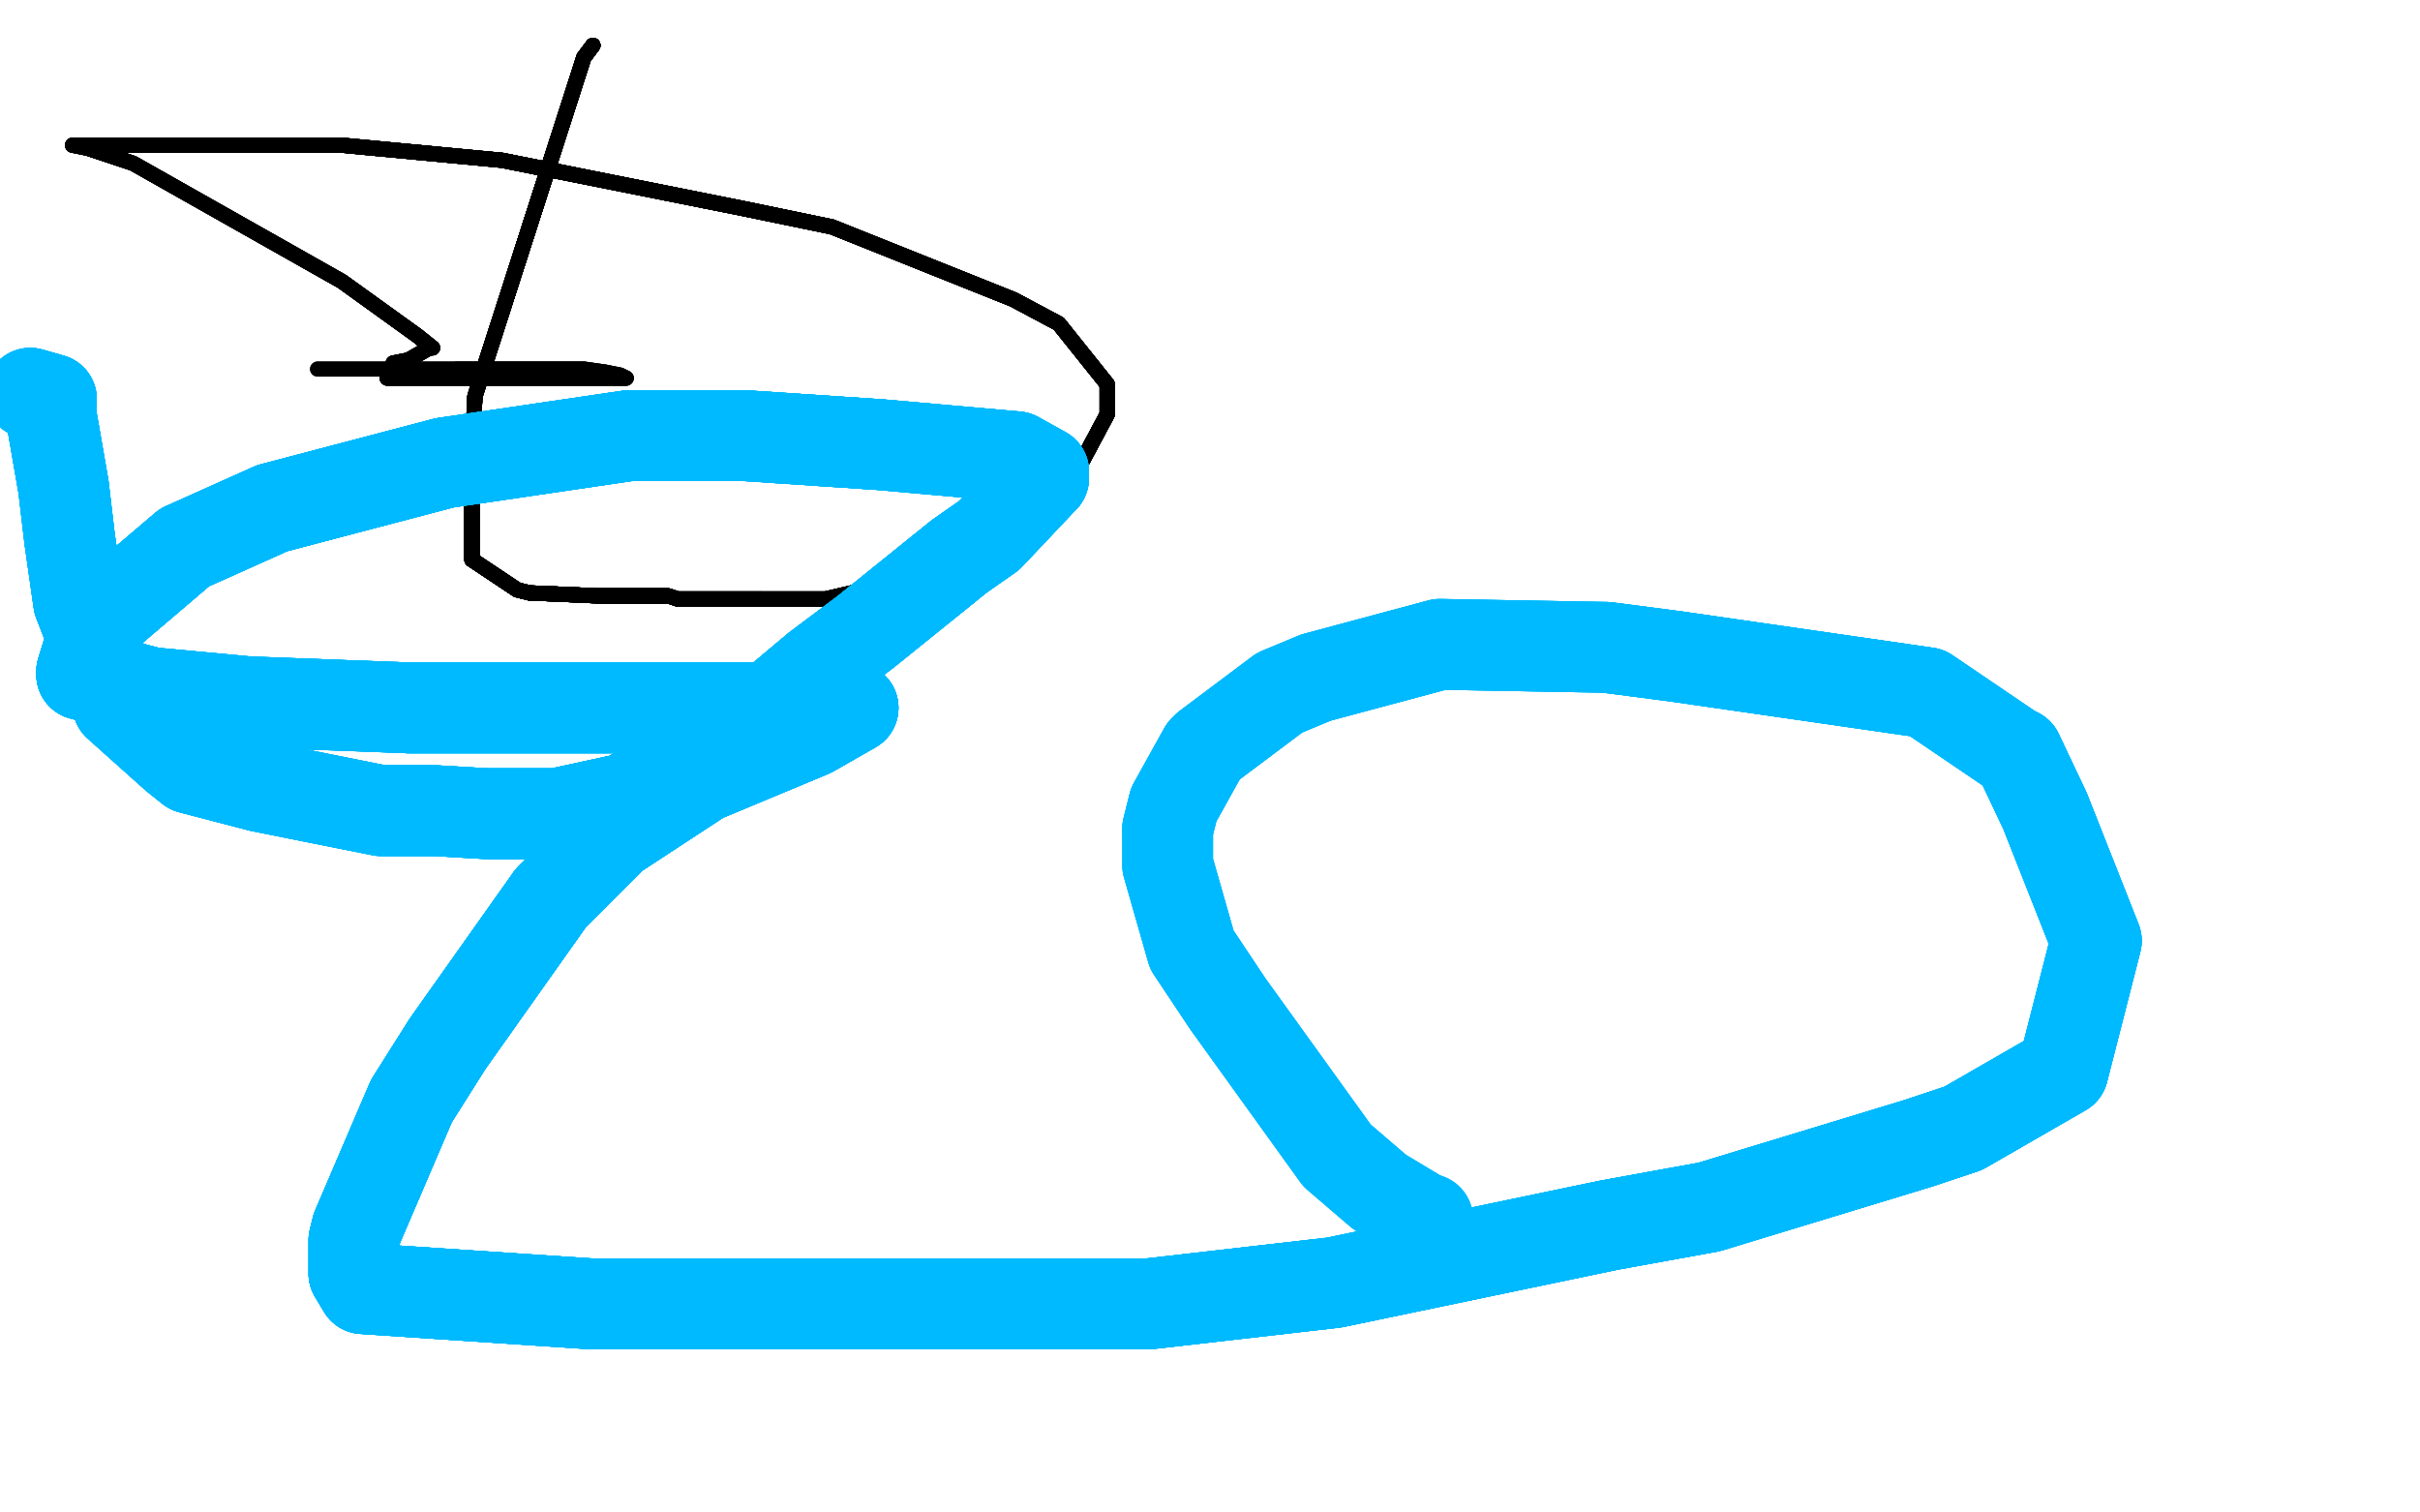 <?xml version="1.0" standalone="no"?>
<!DOCTYPE svg PUBLIC "-//W3C//DTD SVG 1.1//EN"
"http://www.w3.org/Graphics/SVG/1.1/DTD/svg11.dtd">

<svg width="800" height="500" version="1.1" xmlns="http://www.w3.org/2000/svg" xmlns:xlink="http://www.w3.org/1999/xlink" style="stroke-antialiasing: false"><desc>This SVG has been created on https://colorillo.com/</desc><rect x='0' y='0' width='800' height='500' style='fill: rgb(255,255,255); stroke-width:0' /><polyline points="196,15 193,19 157,131 156,151 156,174 156,185" style="fill: none; stroke: #black; stroke-width: 5; stroke-linejoin: round; stroke-linecap: round; stroke-antialiasing: false; stroke-antialias: 0; opacity: 1.0"/>
<polyline points="196,15 193,19 157,131 156,151 156,174 156,185 171,195 175,196 198,197 221,197 224,198 246,198 252,198" style="fill: none; stroke: #black; stroke-width: 5; stroke-linejoin: round; stroke-linecap: round; stroke-antialiasing: false; stroke-antialias: 0; opacity: 1.0"/>
<polyline points="196,15 193,19 157,131 156,151 156,174 156,185 171,195 175,196 198,197 221,197 224,198 246,198 252,198 273,198 337,183 358,152 366,137" style="fill: none; stroke: #black; stroke-width: 5; stroke-linejoin: round; stroke-linecap: round; stroke-antialiasing: false; stroke-antialias: 0; opacity: 1.0"/>
<polyline points="196,15 193,19 157,131 156,151 156,174 156,185 171,195 175,196 198,197 221,197 224,198 246,198 252,198 273,198 337,183 358,152 366,137 366,127 350,107 335,99 275,75 246,69 166,53 113,48" style="fill: none; stroke: #black; stroke-width: 5; stroke-linejoin: round; stroke-linecap: round; stroke-antialiasing: false; stroke-antialias: 0; opacity: 1.0"/>
<polyline points="196,15 193,19 157,131 156,151 156,174 156,185 171,195 175,196 198,197 221,197 224,198 246,198 252,198 273,198 337,183 358,152 366,137 366,127 350,107 335,99 275,75 246,69 166,53 113,48 54,48 24,48 29,49 44,54" style="fill: none; stroke: #black; stroke-width: 5; stroke-linejoin: round; stroke-linecap: round; stroke-antialiasing: false; stroke-antialias: 0; opacity: 1.0"/>
<polyline points="196,15 193,19 157,131 156,151 156,174 156,185 171,195 175,196 198,197 221,197 224,198 246,198 252,198 273,198 337,183 358,152 366,137 366,127 350,107 335,99 275,75 246,69 166,53 113,48 54,48 24,48 29,49 44,54 113,93 138,111 143,115 142,115" style="fill: none; stroke: #black; stroke-width: 5; stroke-linejoin: round; stroke-linecap: round; stroke-antialiasing: false; stroke-antialias: 0; opacity: 1.0"/>
<polyline points="196,15 193,19 157,131 156,151 156,174 156,185 171,195 175,196 198,197 221,197 224,198 246,198 252,198 273,198 337,183 358,152 366,137 366,127 350,107 335,99 275,75 246,69 166,53 113,48 54,48 24,48 29,49 44,54 113,93 138,111 143,115 142,115 135,119 130,120 128,125" style="fill: none; stroke: #black; stroke-width: 5; stroke-linejoin: round; stroke-linecap: round; stroke-antialiasing: false; stroke-antialias: 0; opacity: 1.0"/>
<polyline points="196,15 193,19 157,131 156,151 156,174 156,185 171,195 175,196 198,197 221,197 224,198 246,198 252,198 273,198 337,183 358,152 366,137 366,127 350,107 335,99 275,75 246,69 166,53 113,48 54,48 24,48 29,49 44,54 113,93 138,111 143,115 142,115 135,119 130,120 128,125 129,125 134,125 145,125 157,125 186,125 207,125" style="fill: none; stroke: #black; stroke-width: 5; stroke-linejoin: round; stroke-linecap: round; stroke-antialiasing: false; stroke-antialias: 0; opacity: 1.0"/>
<polyline points="196,15 193,19 157,131 156,151 156,174 156,185 171,195 175,196 198,197 221,197 224,198 246,198 252,198 273,198 337,183 358,152 366,137 366,127 350,107 335,99 275,75 246,69 166,53 113,48 54,48 24,48 29,49 44,54 113,93 138,111 143,115 142,115 135,119 130,120 128,125 129,125 134,125 145,125 157,125 186,125 207,125 205,124 200,123 193,122 186,122 165,122 151,122" style="fill: none; stroke: #black; stroke-width: 5; stroke-linejoin: round; stroke-linecap: round; stroke-antialiasing: false; stroke-antialias: 0; opacity: 1.0"/>
<polyline points="196,15 193,19 157,131 156,151 156,174 156,185 171,195 175,196 198,197 221,197 224,198 246,198 252,198 273,198 337,183 358,152 366,137 366,127 350,107 335,99 275,75 246,69 166,53 113,48 54,48 24,48 29,49 44,54 113,93 138,111 143,115 142,115 135,119 130,120 128,125 129,125 134,125 145,125 157,125 186,125 207,125 205,124 200,123 193,122 186,122 165,122 151,122 128,122 107,122 105,122" style="fill: none; stroke: #black; stroke-width: 5; stroke-linejoin: round; stroke-linecap: round; stroke-antialiasing: false; stroke-antialias: 0; opacity: 1.0"/>
<polyline points="196,15 193,19 157,131 156,151 156,174 156,185 171,195 175,196 198,197 221,197 224,198 246,198 252,198 273,198 337,183 358,152 366,137 366,127 350,107 335,99 275,75 246,69 166,53 113,48 54,48 24,48 29,49 44,54 113,93 138,111 143,115 142,115 135,119 130,120 128,125 129,125 134,125 145,125 157,125 186,125 207,125 205,124 200,123 193,122 186,122 165,122 151,122 128,122 107,122 105,122" style="fill: none; stroke: #black; stroke-width: 5; stroke-linejoin: round; stroke-linecap: round; stroke-antialiasing: false; stroke-antialias: 0; opacity: 1.0"/>
<polyline points="10,130 17,132 17,138 21,161 23,178 26,199 38,230 39,233" style="fill: none; stroke: #00baff; stroke-width: 30; stroke-linejoin: round; stroke-linecap: round; stroke-antialiasing: false; stroke-antialias: 0; opacity: 1.0"/>
<polyline points="10,130 17,132 17,138 21,161 23,178 26,199 38,230 39,233 58,250 63,254 86,260 126,268 144,268 161,269 184,269 207,264 219,257 245,242 270,221 286,209 317,184" style="fill: none; stroke: #00baff; stroke-width: 30; stroke-linejoin: round; stroke-linecap: round; stroke-antialiasing: false; stroke-antialias: 0; opacity: 1.0"/>
<polyline points="10,130 17,132 17,138 21,161 23,178 26,199 38,230 39,233 58,250 63,254 86,260 126,268 144,268 161,269 184,269 207,264 219,257 245,242 270,221 286,209 317,184 327,177 344,159 345,158 345,156 336,151 291,147 246,144" style="fill: none; stroke: #00baff; stroke-width: 30; stroke-linejoin: round; stroke-linecap: round; stroke-antialiasing: false; stroke-antialias: 0; opacity: 1.0"/>
<polyline points="10,130 17,132 17,138 21,161 23,178 26,199 38,230 39,233 58,250 63,254 86,260 126,268 144,268 161,269 184,269 207,264 219,257 245,242 270,221 286,209 317,184 327,177 344,159 345,158 345,156 336,151 291,147 246,144 208,144 147,153 90,168 61,181 34,204 31,209 27,222" style="fill: none; stroke: #00baff; stroke-width: 30; stroke-linejoin: round; stroke-linecap: round; stroke-antialiasing: false; stroke-antialias: 0; opacity: 1.0"/>
<polyline points="10,130 17,132 17,138 21,161 23,178 26,199 38,230 39,233 58,250 63,254 86,260 126,268 144,268 161,269 184,269 207,264 219,257 245,242 270,221 286,209 317,184 327,177 344,159 345,158 345,156 336,151 291,147 246,144 208,144 147,153 90,168 61,181 34,204 31,209 27,222 27,223 50,229 82,232 135,234 204,234 249,234 282,234" style="fill: none; stroke: #00baff; stroke-width: 30; stroke-linejoin: round; stroke-linecap: round; stroke-antialiasing: false; stroke-antialias: 0; opacity: 1.0"/>
<polyline points="10,130 17,132 17,138 21,161 23,178 26,199 38,230 39,233 58,250 63,254 86,260 126,268 144,268 161,269 184,269 207,264 219,257 245,242 270,221 286,209 317,184 327,177 344,159 345,158 345,156 336,151 291,147 246,144 208,144 147,153 90,168 61,181 34,204 31,209 27,222 27,223 50,229 82,232 135,234 204,234 249,234 282,234 268,242 232,257 203,276 182,297 148,345 136,364 118,406" style="fill: none; stroke: #00baff; stroke-width: 30; stroke-linejoin: round; stroke-linecap: round; stroke-antialiasing: false; stroke-antialias: 0; opacity: 1.0"/>
<polyline points="144,268 161,269 184,269 207,264 219,257 245,242 270,221 286,209 317,184 327,177 344,159 345,158 345,156 336,151 291,147 246,144 208,144 147,153 90,168 61,181 34,204 31,209 27,222 27,223 50,229 82,232 135,234 204,234 249,234 282,234 268,242 232,257 203,276 182,297 148,345 136,364 118,406 117,410 117,421 120,426 150,428 195,431 232,431 302,431" style="fill: none; stroke: #00baff; stroke-width: 30; stroke-linejoin: round; stroke-linecap: round; stroke-antialiasing: false; stroke-antialias: 0; opacity: 1.0"/>
<polyline points="184,269 207,264 219,257 245,242 270,221 286,209 317,184 327,177 344,159 345,158 345,156 336,151 291,147 246,144 208,144 147,153 90,168 61,181 34,204 31,209 27,222 27,223 50,229 82,232 135,234 204,234 249,234 282,234 268,242 232,257 203,276 182,297 148,345 136,364 118,406 117,410 117,421 120,426 150,428 195,431 232,431 302,431 380,431 441,424 532,405 565,399 634,378 649,373 682,354" style="fill: none; stroke: #00baff; stroke-width: 30; stroke-linejoin: round; stroke-linecap: round; stroke-antialiasing: false; stroke-antialias: 0; opacity: 1.0"/>
<polyline points="291,147 246,144 208,144 147,153 90,168 61,181 34,204 31,209 27,222 27,223 50,229 82,232 135,234 204,234 249,234 282,234 268,242 232,257 203,276 182,297 148,345 136,364 118,406 117,410 117,421 120,426 150,428 195,431 232,431 302,431 380,431 441,424 532,405 565,399 634,378 649,373 682,354 693,311 676,268 667,249 665,248 637,229 554,217 531,214" style="fill: none; stroke: #00baff; stroke-width: 30; stroke-linejoin: round; stroke-linecap: round; stroke-antialiasing: false; stroke-antialias: 0; opacity: 1.0"/>
<polyline points="208,144 147,153 90,168 61,181 34,204 31,209 27,222 27,223 50,229 82,232 135,234 204,234 249,234 282,234 268,242 232,257 203,276 182,297 148,345 136,364 118,406 117,410 117,421 120,426 150,428 195,431 232,431 302,431 380,431 441,424 532,405 565,399 634,378 649,373 682,354 693,311 676,268 667,249 665,248 637,229 554,217 531,214 476,213 435,224 423,229 399,247 398,248 388,266 386,274" style="fill: none; stroke: #00baff; stroke-width: 30; stroke-linejoin: round; stroke-linecap: round; stroke-antialiasing: false; stroke-antialias: 0; opacity: 1.0"/>
<polyline points="135,234 204,234 249,234 282,234 268,242 232,257 203,276 182,297 148,345 136,364 118,406 117,410 117,421 120,426 150,428 195,431 232,431 302,431 380,431 441,424 532,405 565,399 634,378 649,373 682,354 693,311 676,268 667,249 665,248 637,229 554,217 531,214 476,213 435,224 423,229 399,247 398,248 388,266 386,274 386,286 394,314 406,332 442,382 456,394 471,403" style="fill: none; stroke: #00baff; stroke-width: 30; stroke-linejoin: round; stroke-linecap: round; stroke-antialiasing: false; stroke-antialias: 0; opacity: 1.0"/>
<polyline points="135,234 204,234 249,234 282,234 268,242 232,257 203,276 182,297 148,345 136,364 118,406 117,410 117,421 120,426 150,428 195,431 232,431 302,431 380,431 441,424 532,405 565,399 634,378 649,373 682,354 693,311 676,268 667,249 665,248 637,229 554,217 531,214 476,213 435,224 423,229 399,247 398,248 388,266 386,274 386,286 394,314 406,332 442,382 456,394 471,403 472,403" style="fill: none; stroke: #00baff; stroke-width: 30; stroke-linejoin: round; stroke-linecap: round; stroke-antialiasing: false; stroke-antialias: 0; opacity: 1.0"/>
<polyline points="135,234 204,234 249,234 282,234 268,242 232,257 203,276 182,297 148,345 136,364 118,406 117,410 117,421 120,426 150,428 195,431 232,431 302,431 380,431 441,424 532,405 565,399 634,378 649,373 682,354 693,311 676,268 667,249 665,248 637,229 554,217 531,214 476,213 435,224 423,229 399,247 398,248 388,266 386,274 386,286 394,314 406,332 442,382 456,394 471,403 472,403" style="fill: none; stroke: #00baff; stroke-width: 30; stroke-linejoin: round; stroke-linecap: round; stroke-antialiasing: false; stroke-antialias: 0; opacity: 1.0"/>
</svg>

